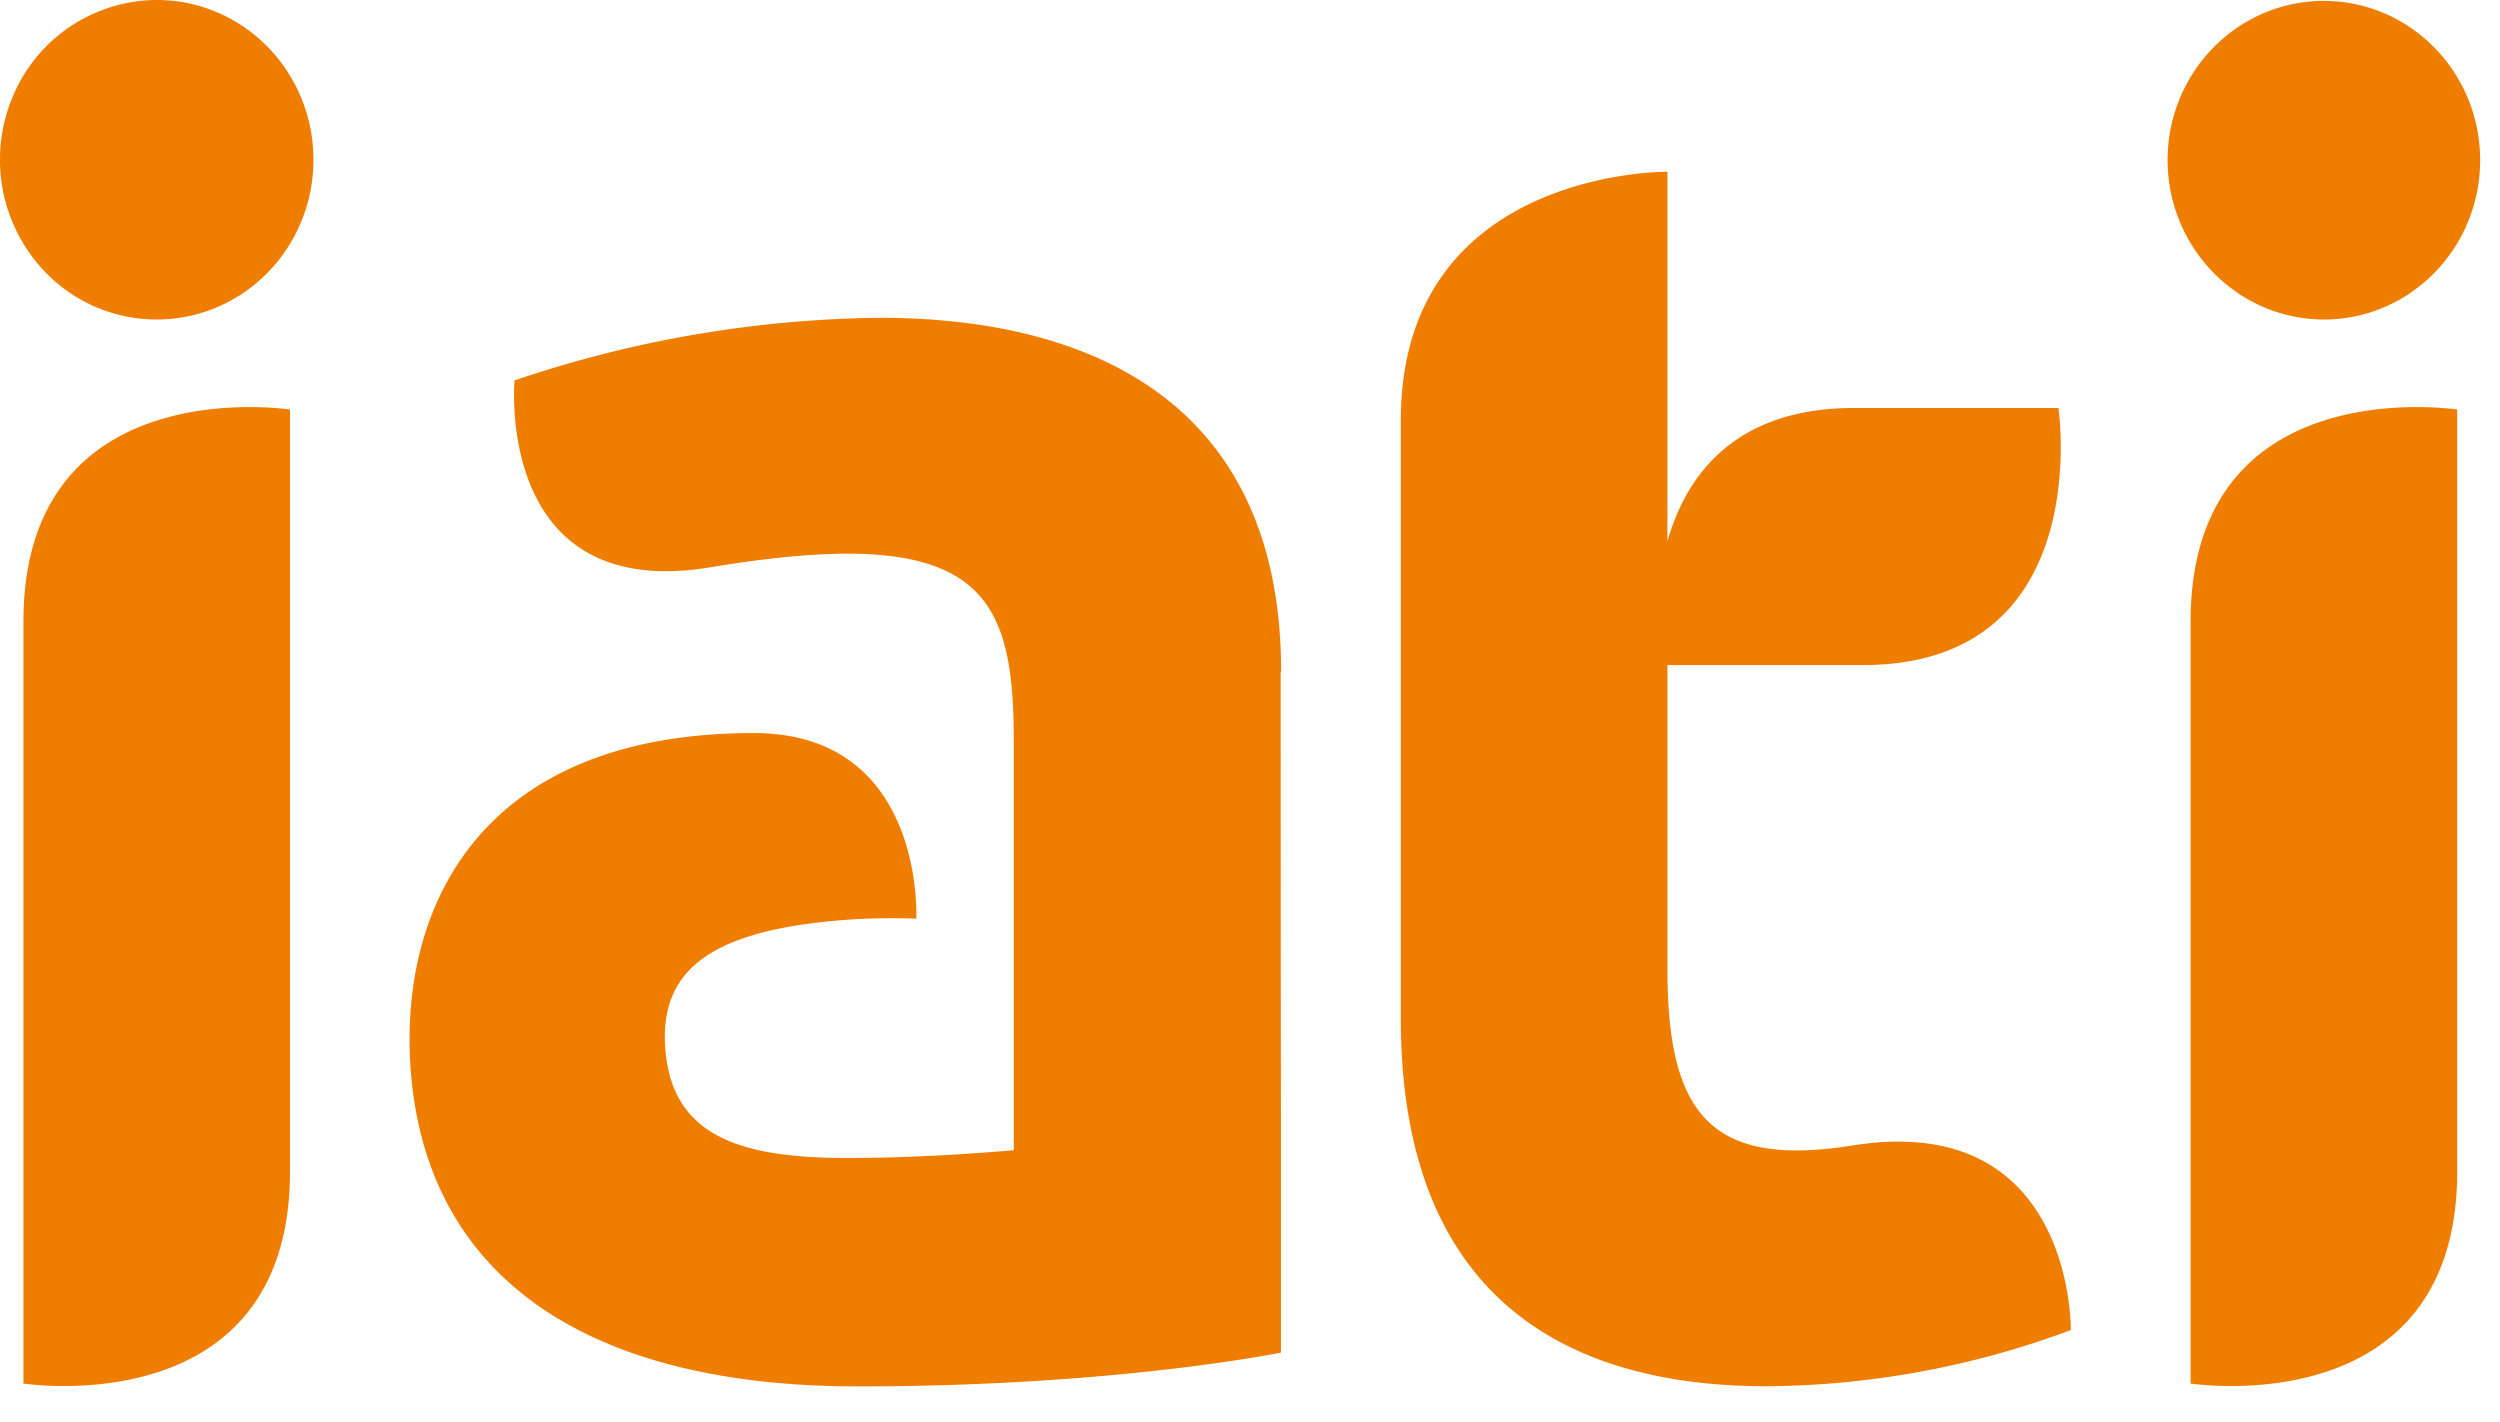 <svg viewBox="0 0 58 33" height="33" width="58" xmlns="http://www.w3.org/2000/svg">
    <defs>
        <linearGradient y2="29.369%" y1="70.861%" x2="12.487%" x1="85.297%" id="a">
            <stop stop-color="#EF7D00" offset="0%"></stop>
            <stop stop-color="#EF7D00" offset="100%"></stop>
        </linearGradient>
    </defs>
    <path d="M.544 14.422v17.676s6.184.959 6.184-4.92V9.502S.544 8.544.544 14.422zM3.647 0A3.636 3.636 0 0 0 .28 2.28a3.76 3.76 0 0 0 .781 4.044 3.586 3.586 0 0 0 3.964.808c1.36-.573 2.247-1.925 2.247-3.425C7.272 1.664 5.651.006 3.647 0zm26.075 15.583c0-6.266-4.44-8.21-9.315-8.21-2.88.032-5.738.522-8.469 1.453 0 0-.473 5.168 4.545 4.335 6.282-1.046 7.037.565 7.037 4.048v9.476c-1.243.106-2.559.18-3.875.18-2.397 0-4-.474-4.2-2.424-.186-1.789.865-2.687 3.356-3.017a14.52 14.52 0 0 1 2.457-.11s.213-4.307-3.769-4.307c-6.378 0-8.217 4.071-7.965 7.75.322 4.728 3.898 7.408 10.384 7.408 5.988 0 9.81-.785 9.81-.785v-5.552c-.005-2.306-.007-10.239-.007-10.245h.01zm24.191-8.17c2.001 0 3.624-1.652 3.626-3.692.002-2.04-1.618-3.695-3.618-3.7-2.001-.003-3.627 1.646-3.633 3.686 0 2.042 1.622 3.7 3.625 3.706zM42.97 26.576c-3.325.533-4.286-.785-4.286-4.098V15.43h4.531c5.43 0 4.54-5.965 4.54-5.965h-4.738c-2.772 0-3.898 1.565-4.333 3.094V3.985s-6.185-.07-6.185 5.77v13.88c0 6.265 3.609 8.526 8.484 8.526a20.523 20.523 0 0 0 7.06-1.304s.077-5.11-5.073-4.28zm7.852-12.154v17.676s6.185.959 6.185-4.92V9.502s-6.185-.958-6.185 4.92z" fill-rule="nonzero" fill="url(#a)"></path>
</svg>
